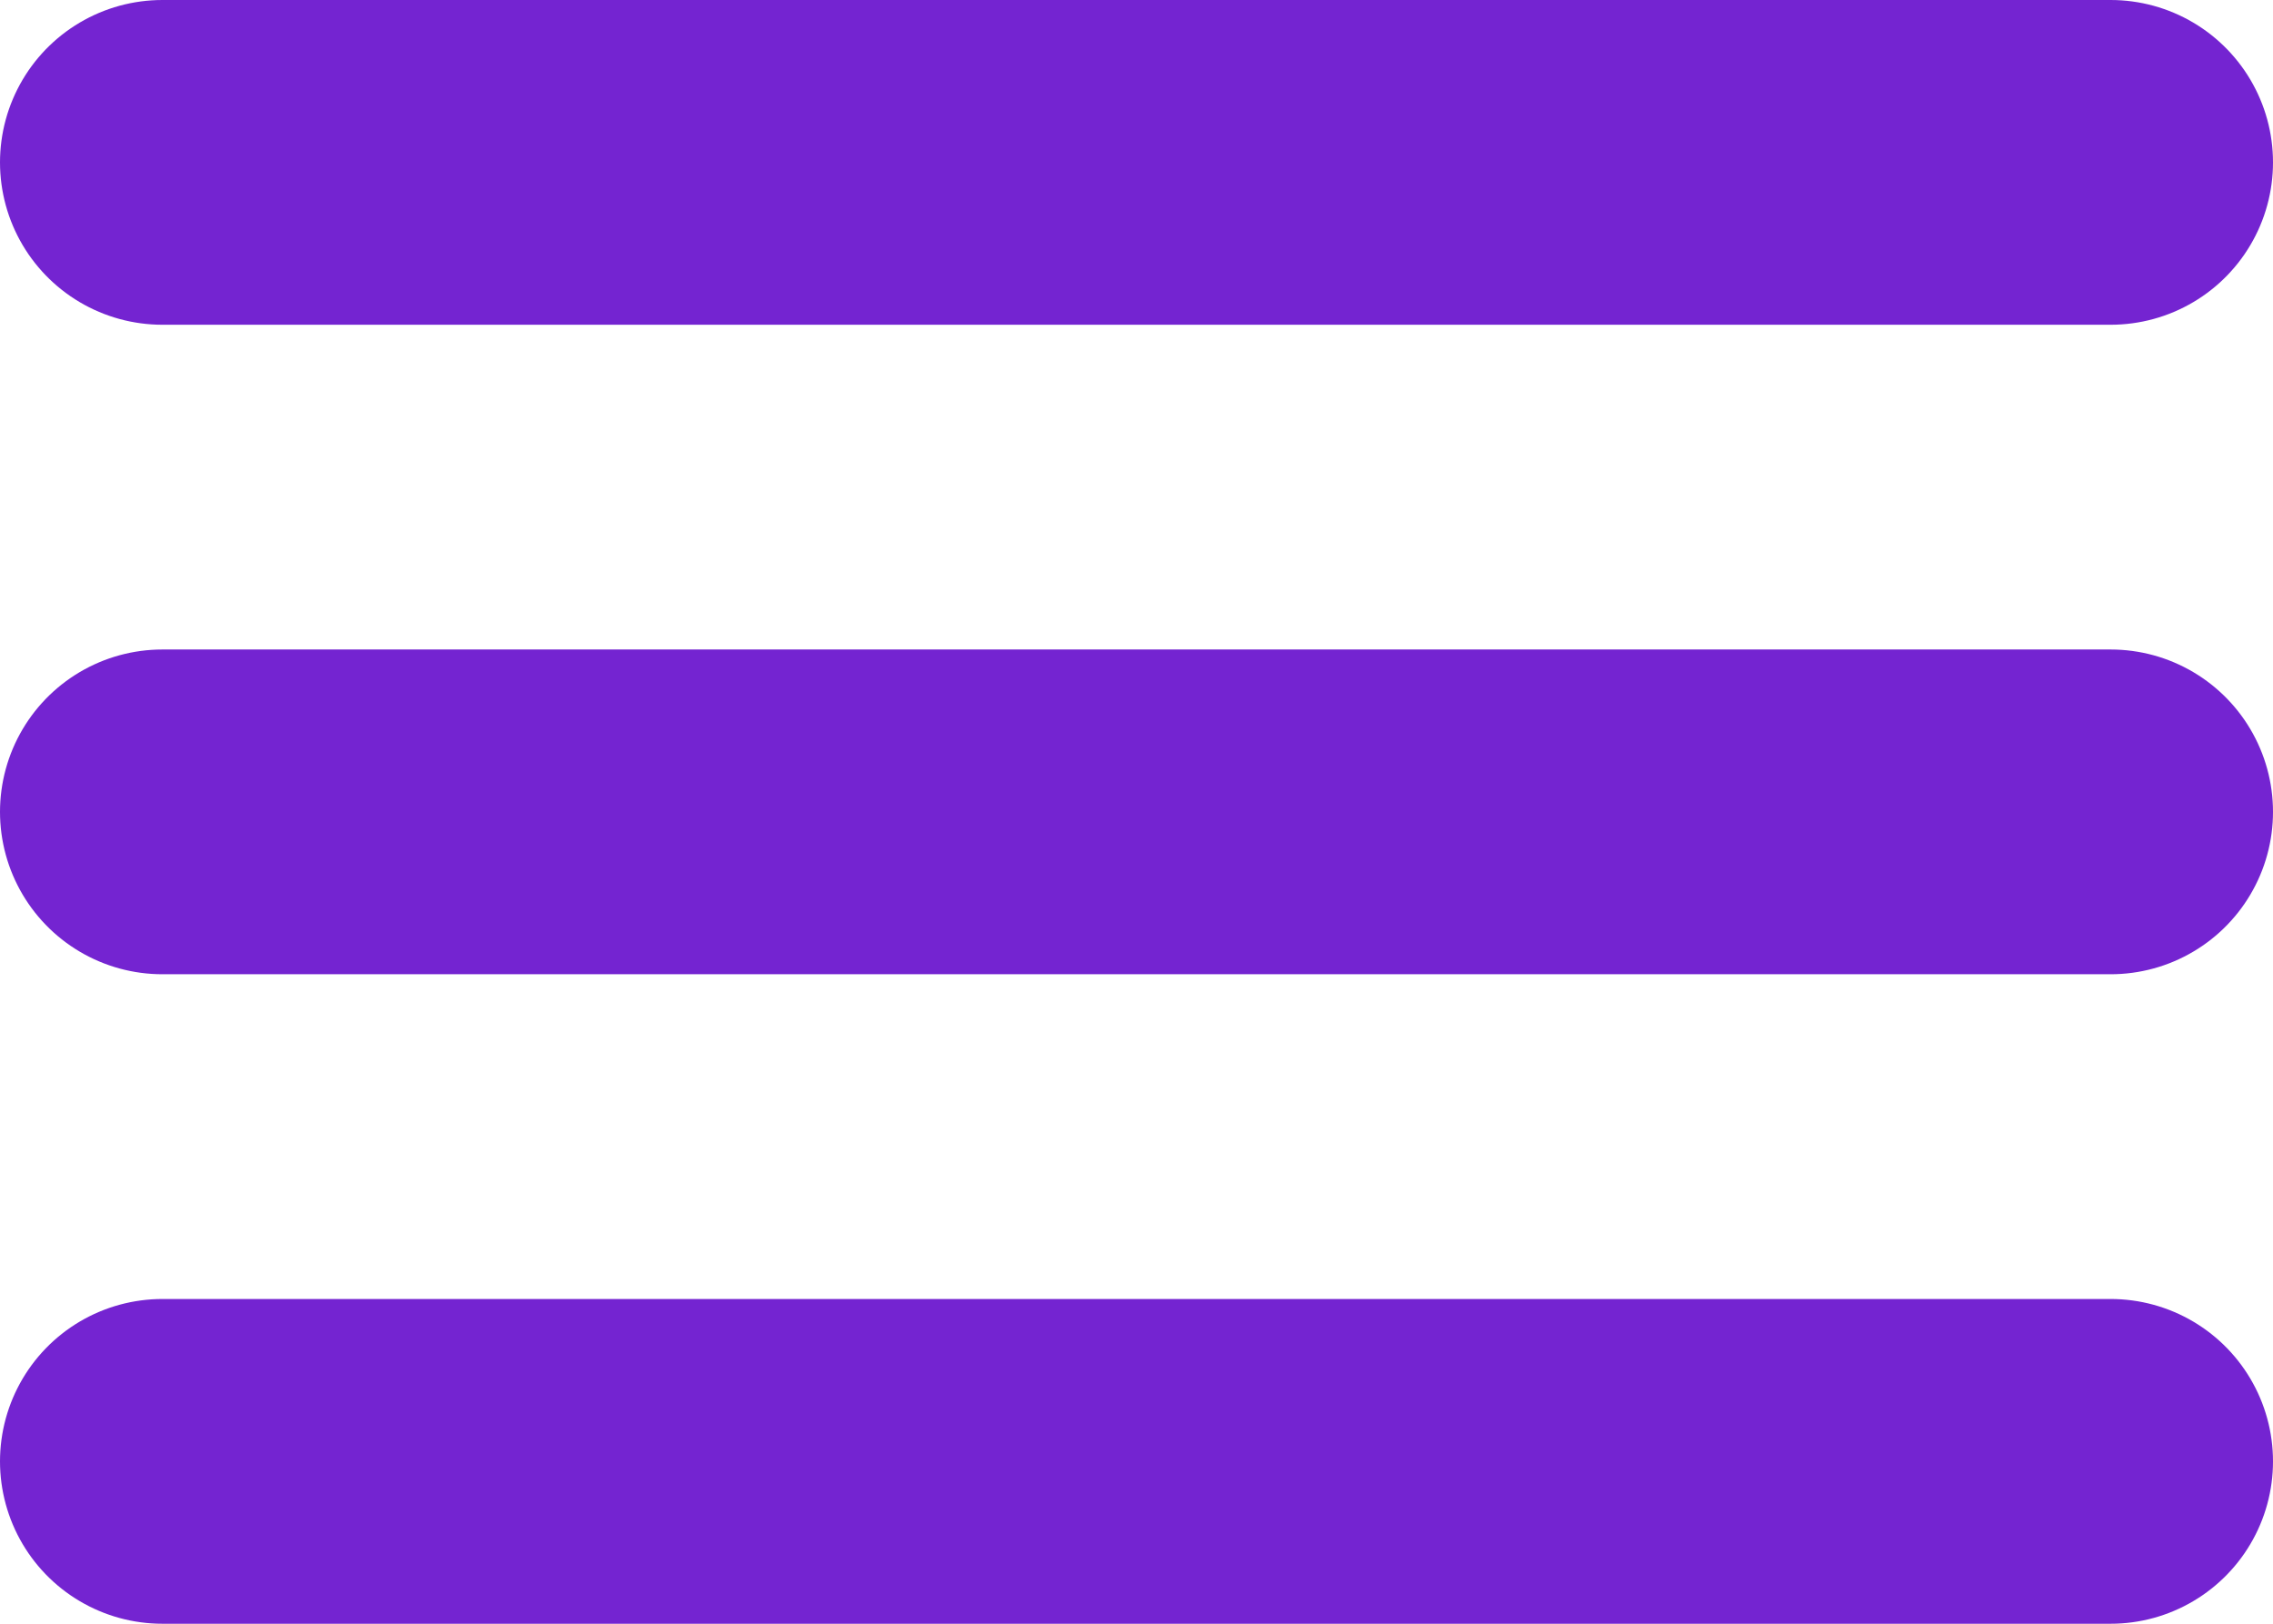 <svg width="35" height="25" viewBox="0 0 35 25" fill="none" xmlns="http://www.w3.org/2000/svg">
<line x1="2.5" y1="2.5" x2="32.5" y2="2.5" stroke="#7424D1" stroke-width="5" stroke-linecap="round"/>
<line x1="2.5" y1="22.5" x2="32.5" y2="22.5" stroke="#7424D1" stroke-width="5" stroke-linecap="round"/>
<line x1="2.5" y1="12.5" x2="32.5" y2="12.5" stroke="#7424D1" stroke-width="5" stroke-linecap="round"/>
</svg>
